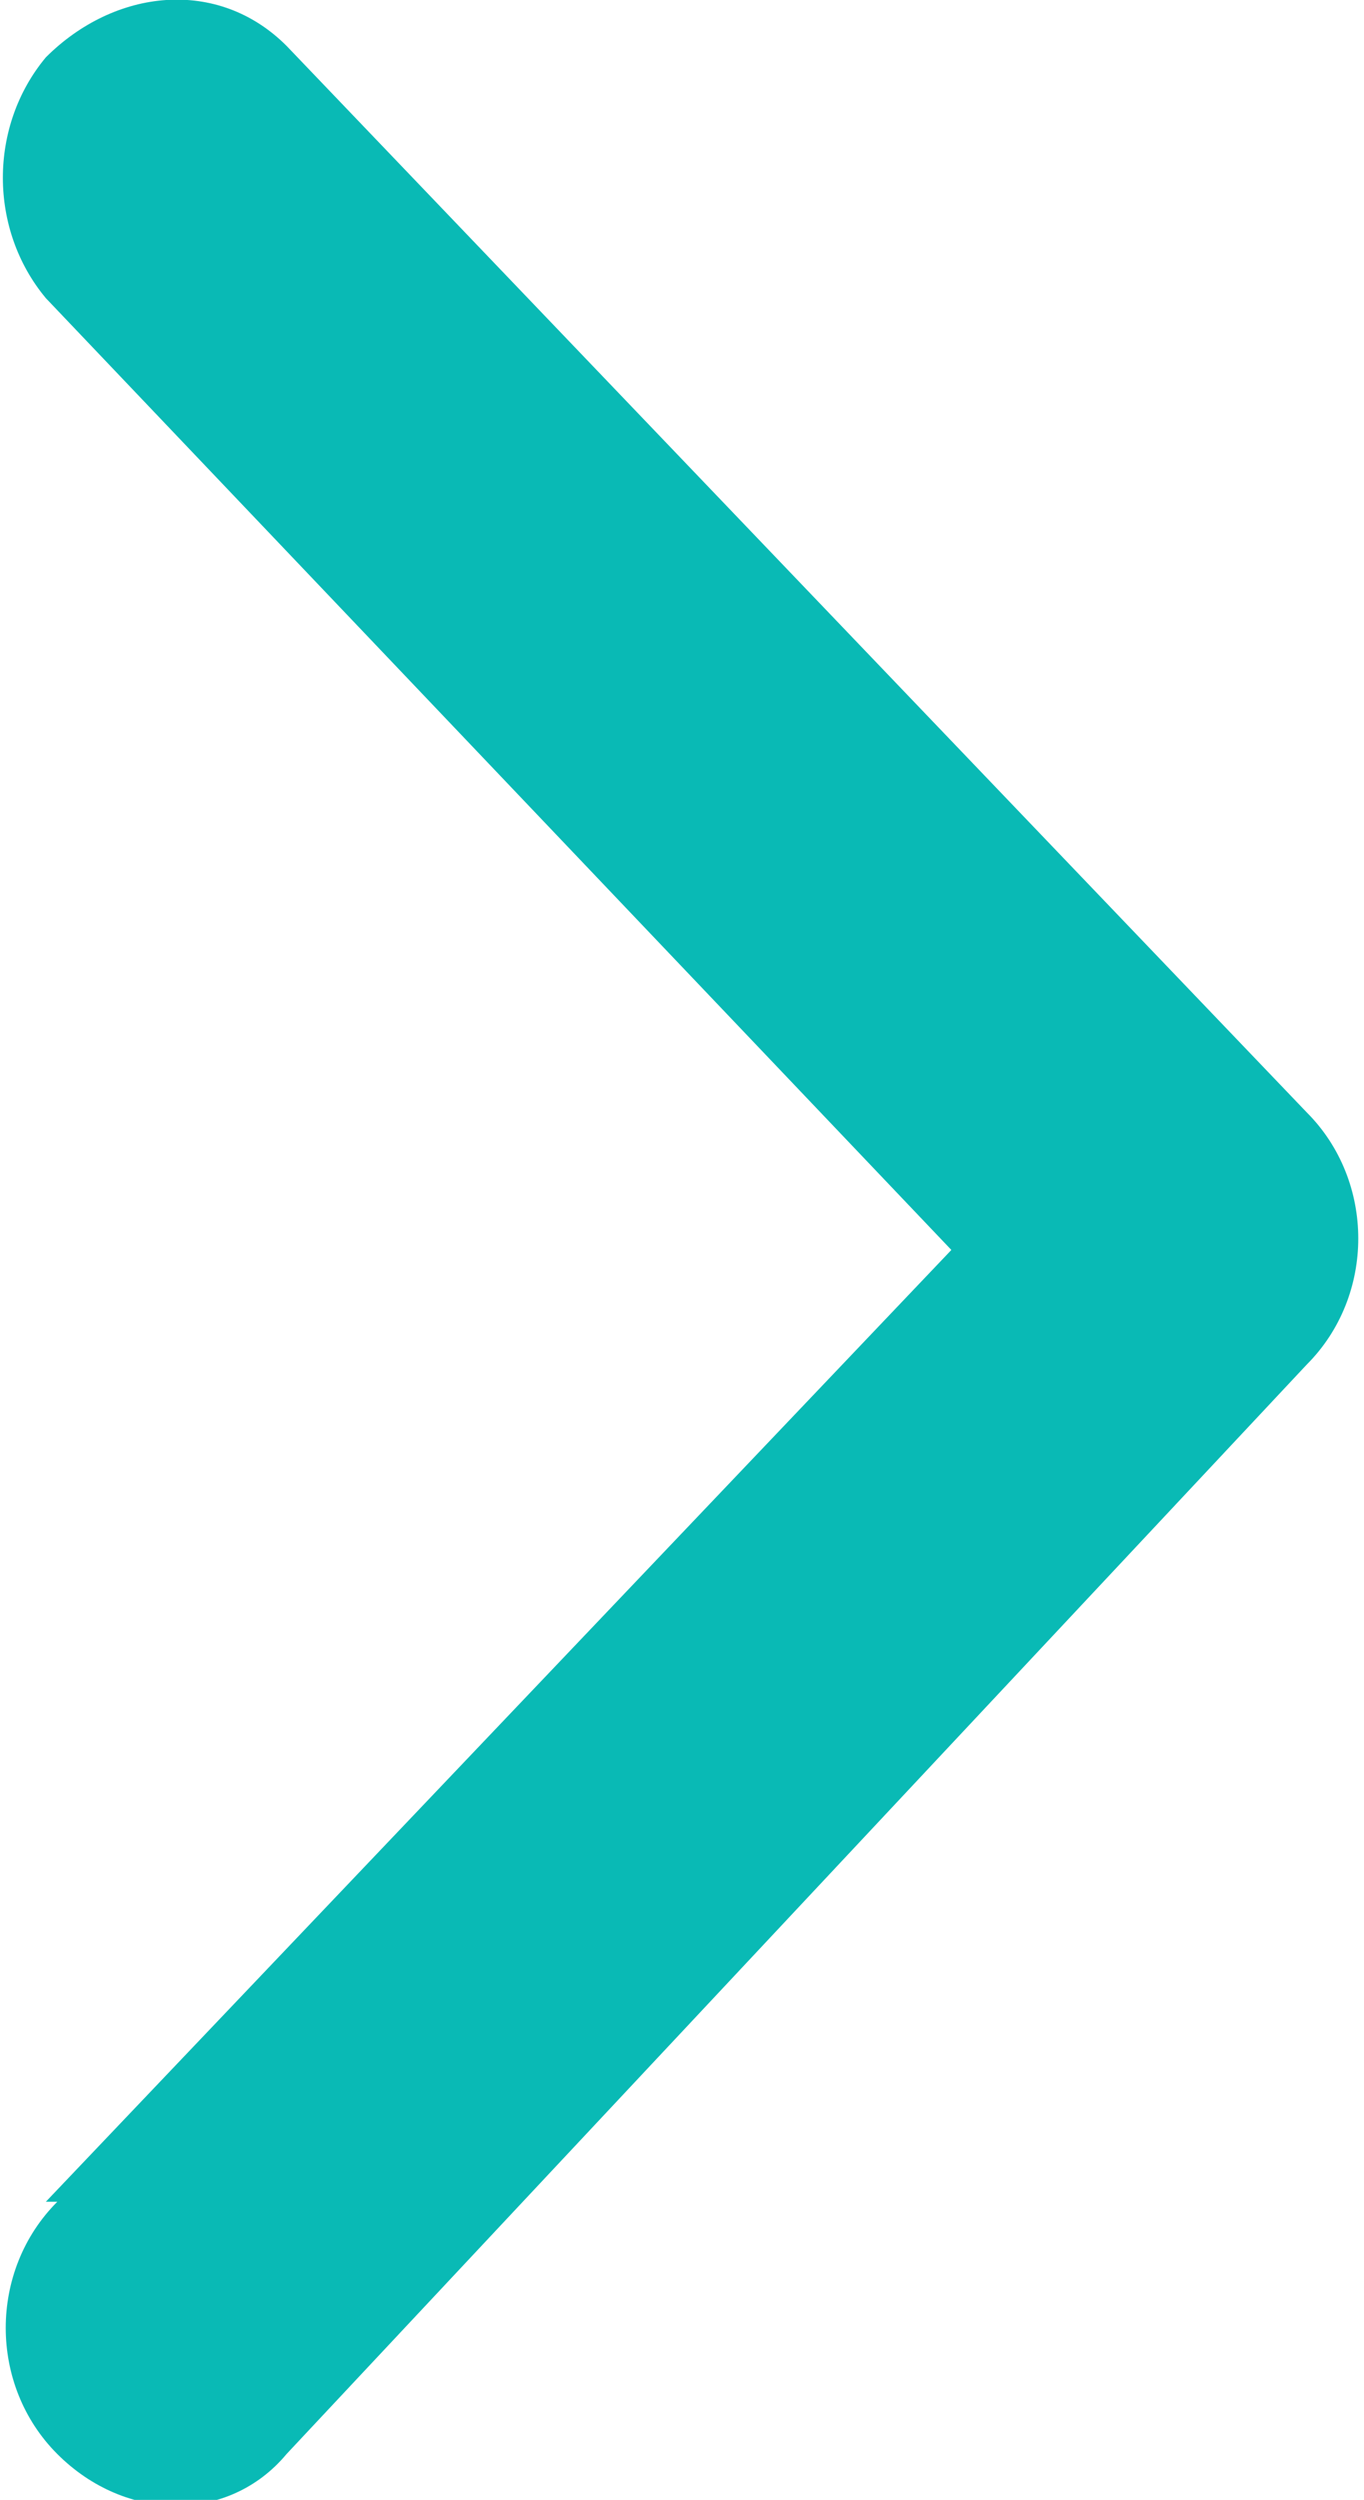 <?xml version="1.0" encoding="UTF-8"?>
<svg id="_レイヤー_1" data-name="レイヤー_1" xmlns="http://www.w3.org/2000/svg" version="1.1" viewBox="0 0 11.9 21.8">
  <!-- Generator: Adobe Illustrator 29.5.1, SVG Export Plug-In . SVG Version: 2.1.0 Build 141)  -->
  <defs>
    <style>
      .st0 {
        fill: #09bab5;
      }
    </style>
  </defs>
  <path id="Icon_ionic-ios-arrow-forward" class="st0" d="M8.3,10.9L.4,2.6C-.1,2-.1,1.1.4.5H.4C1-.1,1.9-.2,2.5.4c0,0,0,0,0,0l8.9,9.3c.6.6.6,1.6,0,2.2L2.5,21.4c-.5.6-1.4.6-2,0,0,0,0,0,0,0-.6-.6-.6-1.6,0-2.2H.4l7.9-8.3Z"/>
</svg>
